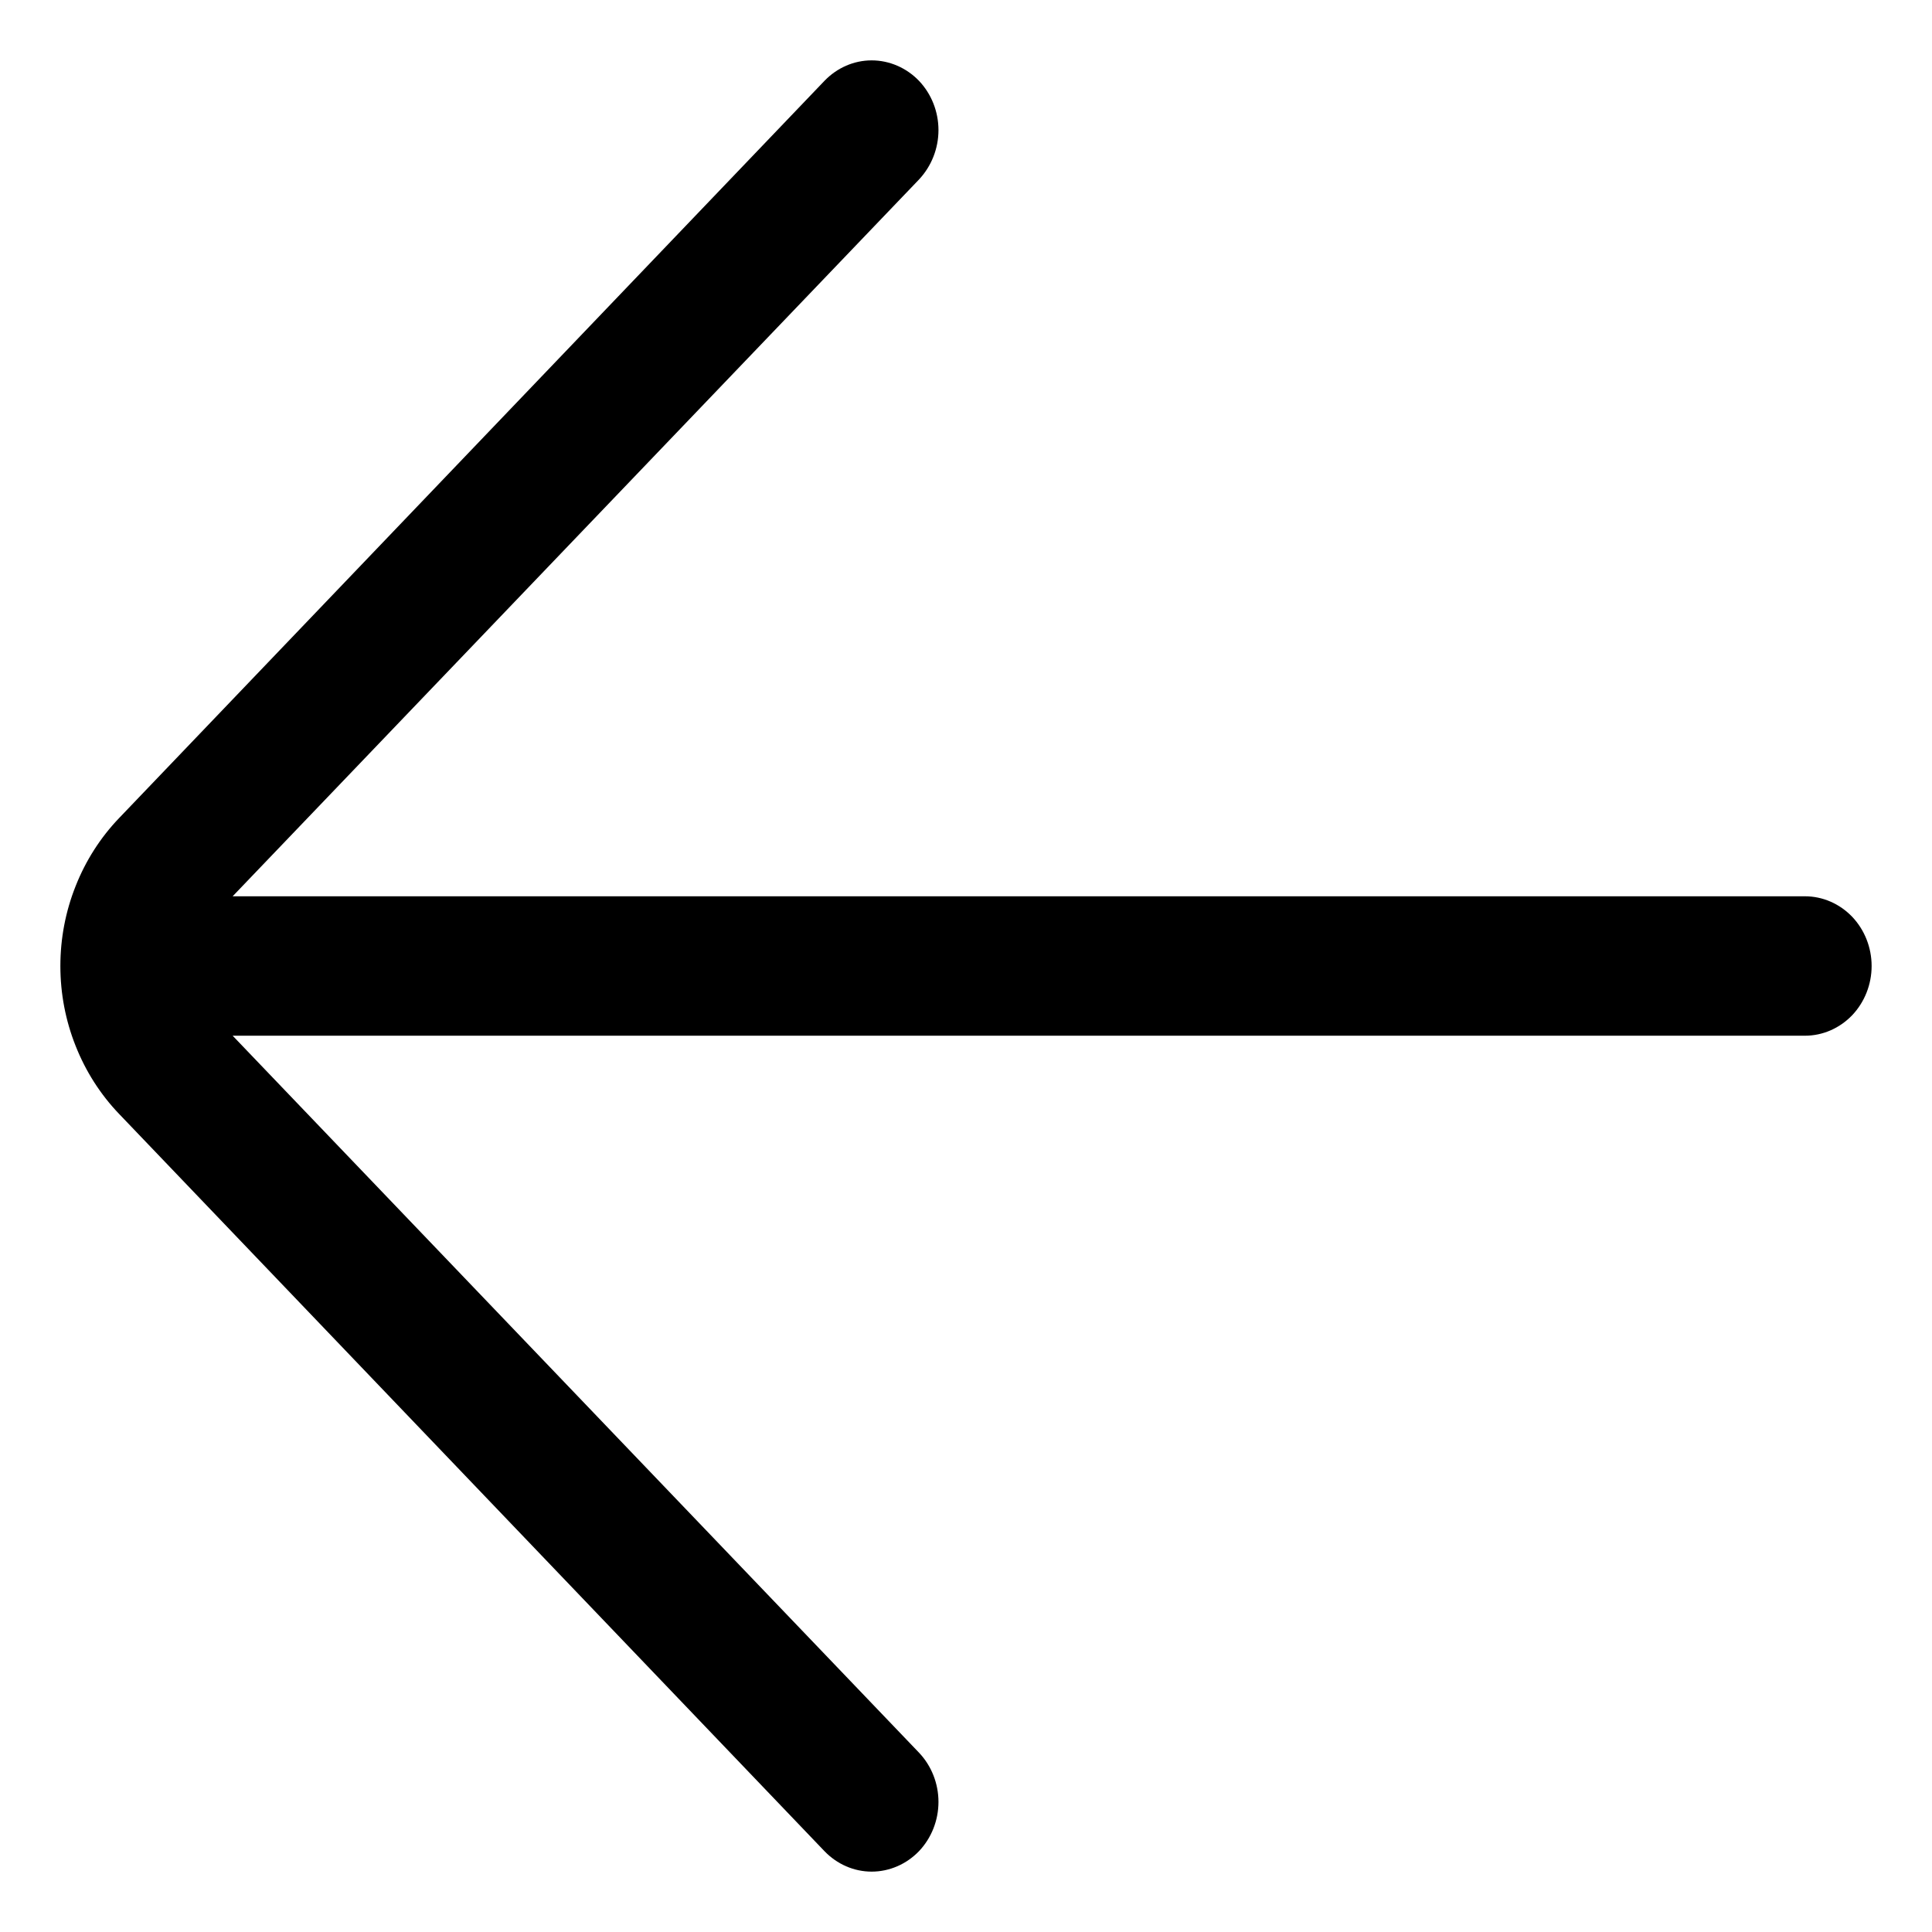 <svg width="12" height="12" viewBox="0 0 12 12" fill="none" xmlns="http://www.w3.org/2000/svg">
<path d="M11.625 6C11.625 5.885 11.581 5.775 11.504 5.694C11.426 5.613 11.321 5.567 11.211 5.567L1.445 5.567L5.708 1.115C5.785 1.033 5.829 0.923 5.829 0.808C5.829 0.693 5.785 0.583 5.708 0.502C5.63 0.421 5.524 0.375 5.414 0.375C5.304 0.375 5.199 0.421 5.121 0.502L0.739 5.082C0.624 5.202 0.532 5.346 0.47 5.503C0.407 5.661 0.375 5.829 0.375 6C0.375 6.171 0.407 6.339 0.47 6.497C0.532 6.654 0.624 6.798 0.739 6.918L5.121 11.498C5.199 11.579 5.304 11.625 5.414 11.625C5.524 11.625 5.63 11.579 5.708 11.498C5.785 11.417 5.829 11.307 5.829 11.192C5.829 11.077 5.785 10.967 5.708 10.886L1.445 6.433L11.211 6.433C11.321 6.433 11.426 6.387 11.504 6.306C11.581 6.225 11.625 6.115 11.625 6Z" fill="black"/>
</svg>
